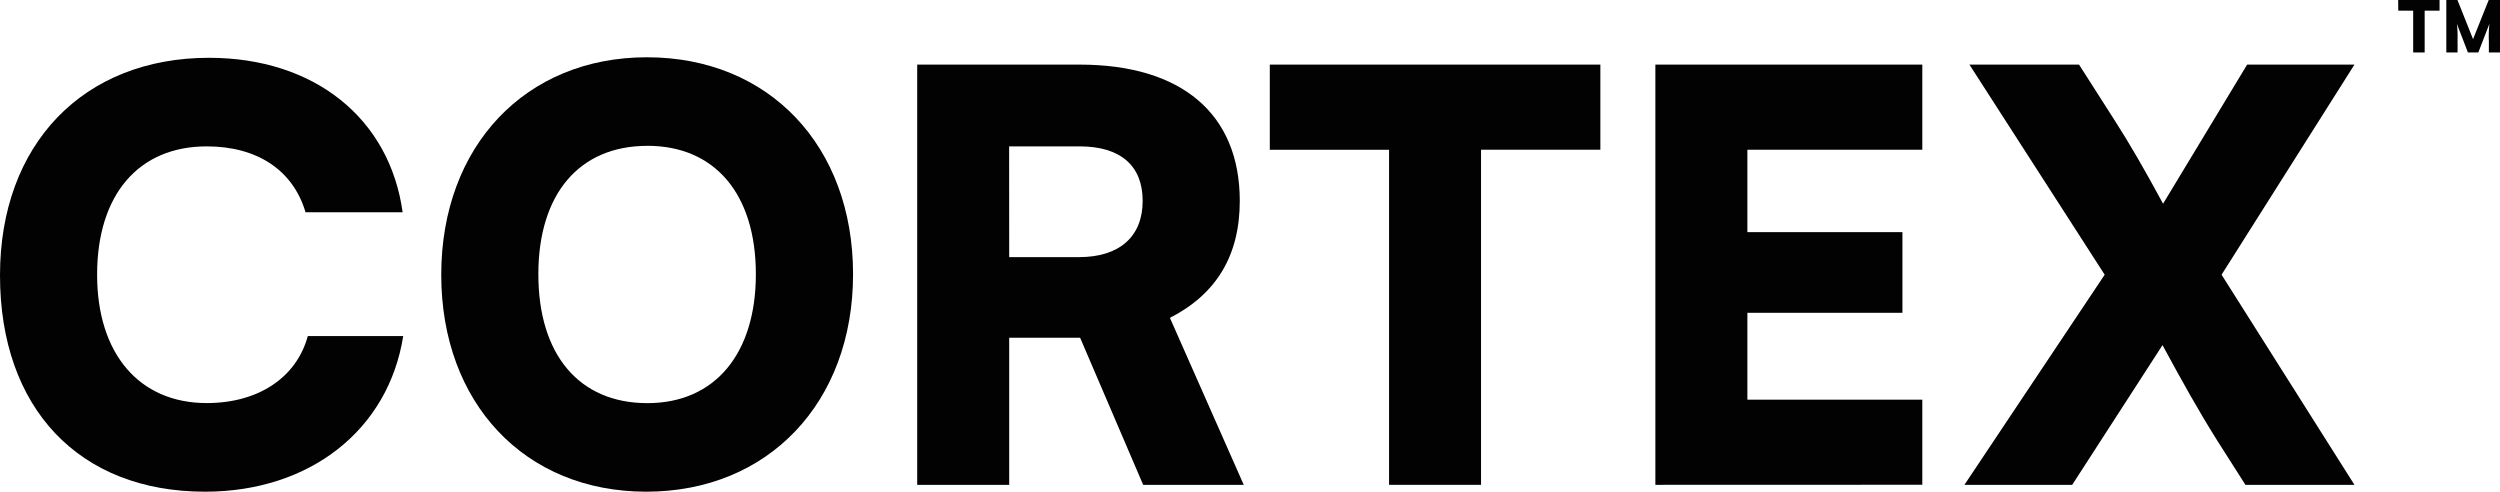 <svg xmlns="http://www.w3.org/2000/svg" viewBox="0 0 1057.57 207.98"><defs><style>.cls-1{fill:#020202;}</style></defs><g id="Layer_2" data-name="Layer 2"><g id="cortex"><g id="_02" data-name="02"><g id="logo"><path class="cls-1" d="M0,116.45c0-55.49,35.31-92,88.41-92,44.44,0,76.39,25.47,81.92,65.35H129.25C124,72,108.83,61.92,87.45,61.92c-28.83,0-46.37,20.42-46.37,54.29,0,33.4,17.78,54.3,46.37,54.3,21.86,0,38-10.81,42.76-28.35h40.36C164.32,181.8,131.17,208,86.72,208,33.39,208,0,172.67,0,116.45Z"/><path class="cls-1" d="M273.38,208c-51.41,0-86.72-37.47-86.72-91.77s35.55-92,87-92c51.65,0,87.21,37.48,87.21,91.77S325,208,273.38,208Zm.48-146.3C245,61.68,227.74,82.1,227.74,116c0,34.12,17.3,54.54,46.12,54.54,28.59,0,45.89-20.9,45.89-54.54C319.75,82.1,302.45,61.68,273.86,61.68Z"/><path class="cls-1" d="M388,205.1V27.33h68.71c43.24,0,67.75,20.9,67.75,57.65,0,23.07-9.85,39.4-29.55,49.49l31.23,70.63H483.59l-26.67-62.22h-30V205.1Zm38.92-96.33h29.55c17.06,0,26.91-8.65,26.91-23.79,0-14.89-9.37-23.06-26.67-23.06H426.89Z"/><path class="cls-1" d="M537.16,27.33H677v36H626.52V205.1H587.61V63.36H537.16Z"/><path class="cls-1" d="M700.27,205.1V27.33H813.19v36h-74V98.2h65.59v34.11H739.19v36.75h74v36Z"/><path class="cls-1" d="M833.12,27.33h46.37l14.89,23.3c6.49,10.09,12.73,20.9,20.66,35.55L950.6,27.33H996l-56.21,88.88L996,205.1H949.88L938.1,186.6c-8.88-14.17-14.65-24.74-23.3-40.6l-38.2,59.1H831l59.34-88.89Z"/><path class="cls-1" d="M1014.49,0H1032V4.5h-6.3V22.2h-4.86V4.5h-6.3Z"/><path class="cls-1" d="M1034.86,22.2V0h4.71l6.6,16.56L1052.8,0h4.77V22.2h-4.71V17.55a49.75,49.75,0,0,1,.24-7.5l-4.71,12.15H1044l-4.68-12.15a37.86,37.86,0,0,1,.3,5.94V22.2Z"/></g></g></g></g></svg>